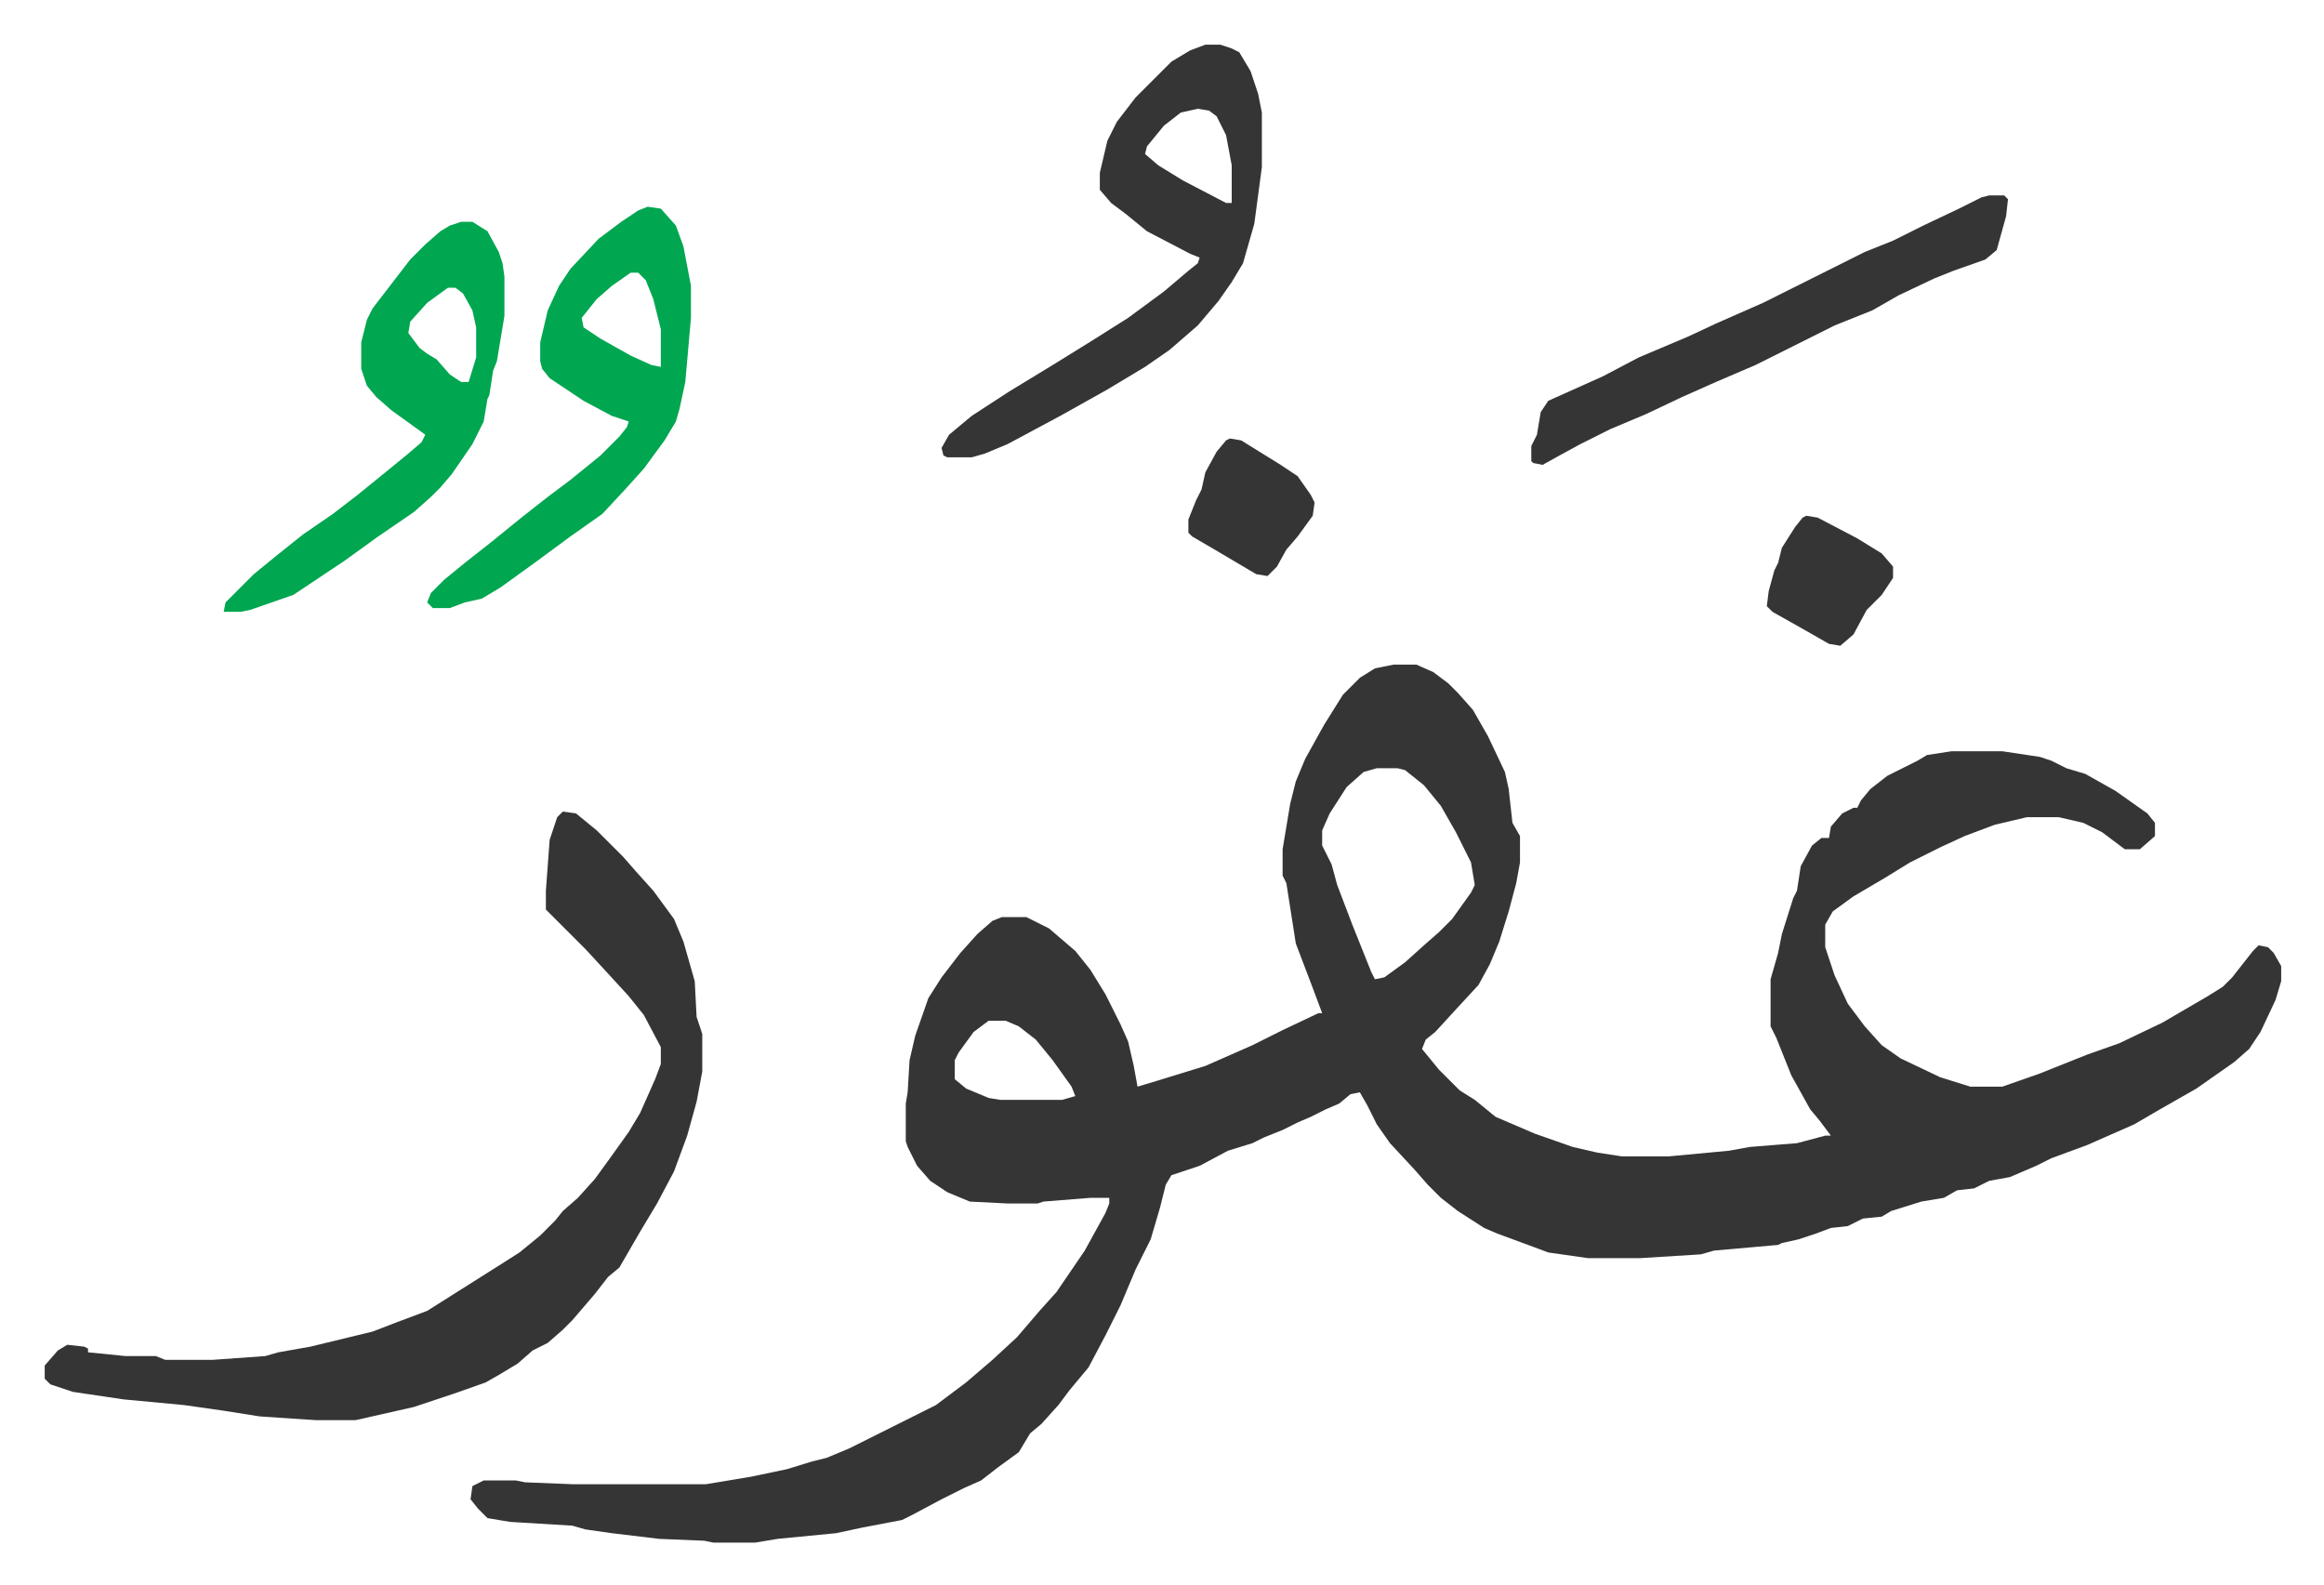 <svg xmlns="http://www.w3.org/2000/svg" role="img" viewBox="-23.72 314.28 1233.44 841.44"><path fill="#353535" id="rule_normal" d="M716 667h12l9 4 8 6 5 5 8 9 8 14 9 19 2 9 2 18 4 7v14l-2 11-4 15-5 16-5 12-6 11-12 13-11 12-5 4-2 5 9 11 11 11 8 5 11 9 21 9 20 7 13 3 13 2h25l32-3 11-2 25-2 15-4h3l-6-8-5-6-10-18-8-20-3-6v-25l4-14 2-10 6-19 2-4 2-13 6-11 5-4h4l1-6 6-7 6-3h2l2-4 5-6 9-7 16-8 5-3 13-2h27l20 3 6 2 8 4 10 3 16 9 17 12 4 5v7l-8 7h-8l-12-9-10-5-13-3h-17l-17 4-16 6-13 6-16 8-13 8-17 10-11 8-4 7v12l5 15 7 15 9 12 9 10 10 7 21 10 16 5h17l20-7 15-6 10-4 17-6 23-11 24-14 8-5 5-5 11-14 3-3 5 1 3 3 4 7v8l-3 10-8 17-6 9-8 7-20 14-21 12-12 7-25 11-19 7-8 4-14 6-11 2-8 4-9 1-7 4-12 2-16 5-5 3-10 1-8 4-9 1-8 3-9 3-9 2-2 1-34 3-7 2-32 2h-28l-21-3-8-3-19-7-7-3-14-9-9-7-7-7-7-8-13-14-7-10-5-10-4-7-5 1-6 5-7 3-8 4-7 3-8 4-10 4-6 3-13 4-15 8-15 5-3 5-3 12-5 17-8 16-8 19-8 16-9 17-10 12-6 8-9 10-6 5-6 10-11 8-9 7-9 4-12 6-15 8-6 3-21 4-14 3-31 3-12 2h-22l-5-1-24-1-25-3-14-2-7-2-33-2-12-2-5-5-4-5 1-7 6-3h17l5 1 25 1h71l24-4 19-4 13-4 8-2 12-5 16-8 14-7 16-8 16-12 14-12 13-12 12-14 9-10 15-22 11-20 2-5v-3h-10l-25 2-3 1h-16l-20-1-12-5-9-6-7-8-5-10-1-3v-20l1-6 1-17 3-13 7-20 7-11 10-13 9-10 8-7 5-2h13l12 6 14 12 8 10 8 13 8 16 4 9 3 13 2 11 10-3 13-4 13-4 25-11 16-8 19-9h2l-6-16-8-21-5-32-2-4v-14l4-24 3-12 5-12 10-18 10-16 9-9 8-5zm-9 55l-7 2-9 8-9 14-4 9v8l5 10 3 11 8 21 10 25 2 4 5-1 11-8 10-9 8-7 7-7 10-14 2-4-2-12-8-16-8-14-9-11-10-8-4-1zM501 856l-8 6-8 11-2 4v10l6 5 12 5 6 1h33l7-2-2-5-10-14-9-11-9-7-7-3zM275 745l7 1 11 9 14 14 7 8 9 10 11 15 5 12 6 21 1 19 3 9v20l-3 16-5 18-7 19-9 17-9 15-11 19-6 5-7 9-12 14-5 5-8 7-8 4-8 7-10 6-7 4-17 6-21 7-31 7h-21l-30-2-19-3-21-3-32-3-27-4-12-4-3-3v-7l7-8 5-3 9 1 2 1v2l20 2h16l5 2h25l28-2 7-2 17-3 33-8 13-5 16-6 19-12 19-12 11-7 11-9 8-8 4-5 8-7 9-10 8-11 10-14 6-10 8-18 3-8v-9l-9-17-8-10-11-12-12-13-21-21v-10l2-27 4-12zm341-407h8l6 2 4 2 6 10 4 12 2 10v29l-4 30-6 21-6 10-7 10-11 13-15 13-13 9-20 12-25 14-28 15-12 5-7 2h-13l-2-1-1-4 4-7 12-10 20-13 23-14 21-13 19-12 19-14 13-11 5-4 1-3-5-2-23-12-11-9-8-6-6-7v-9l4-17 5-10 10-13 19-19 10-6zm-4 34l-9 2-9 7-9 11-1 4 7 6 13 8 23 12h3v-20l-3-16-5-10-4-3z"/><path fill="#00a650" id="rule_idgham_with_ghunnah" d="M320 424l7 1 8 9 4 11 4 21v17l-3 34-3 14-2 7-6 10-11 15-9 10-13 14-17 12-19 14-18 13-10 6-9 2-8 3h-9l-3-3 2-5 7-7 11-9 14-11 16-13 14-11 12-9 16-13 10-10 4-5 1-3-9-3-15-8-18-12-4-5-1-4v-10l4-17 6-13 6-9 15-16 12-9 9-6zm-9 35l-10 7-8 7-8 10 1 5 9 6 16 9 11 5 5 1v-20l-4-16-4-10-4-4zm-90-27h6l8 5 6 11 2 6 1 7v21l-4 24-2 5-2 13-1 2-2 12-6 12-11 16-6 7-5 5-9 8-19 13-18 13-15 10-12 8-23 8-5 1h-9l1-5 15-15 11-9 15-12 16-11 13-10 16-13 11-9 7-6 2-4-18-13-8-7-5-6-3-9v-14l3-12 3-6 10-13 10-13 8-8 8-7 5-3zm-7 35l-11 8-9 10-1 6 6 8 4 3 5 3 7 8 6 4h4l4-13v-16l-2-9-5-9-4-3z"/><path fill="#353535" id="rule_normal" d="M1032 418h8l2 2-1 9-5 18-6 5-17 6-10 4-19 9-14 8-20 8-42 21-21 9-18 8-19 9-19 8-16 8-11 6-9 5-5-1-1-1v-8l3-6 2-12 4-6 29-13 19-10 26-11 15-7 25-11 16-8 38-19 15-6 16-8 19-9 12-6zM629 547l6 1 21 13 9 6 7 10 2 4-1 7-8 11-6 7-5 9-5 5-6-1-22-13-12-7-2-2v-7l4-10 3-6 2-9 6-11 5-6zm306 41l6 1 21 11 13 8 6 7v6l-6 9-8 8-7 13-7 6-6-1-14-8-16-9-3-3 1-8 3-11 2-4 2-8 7-11 4-5z"/></svg>
